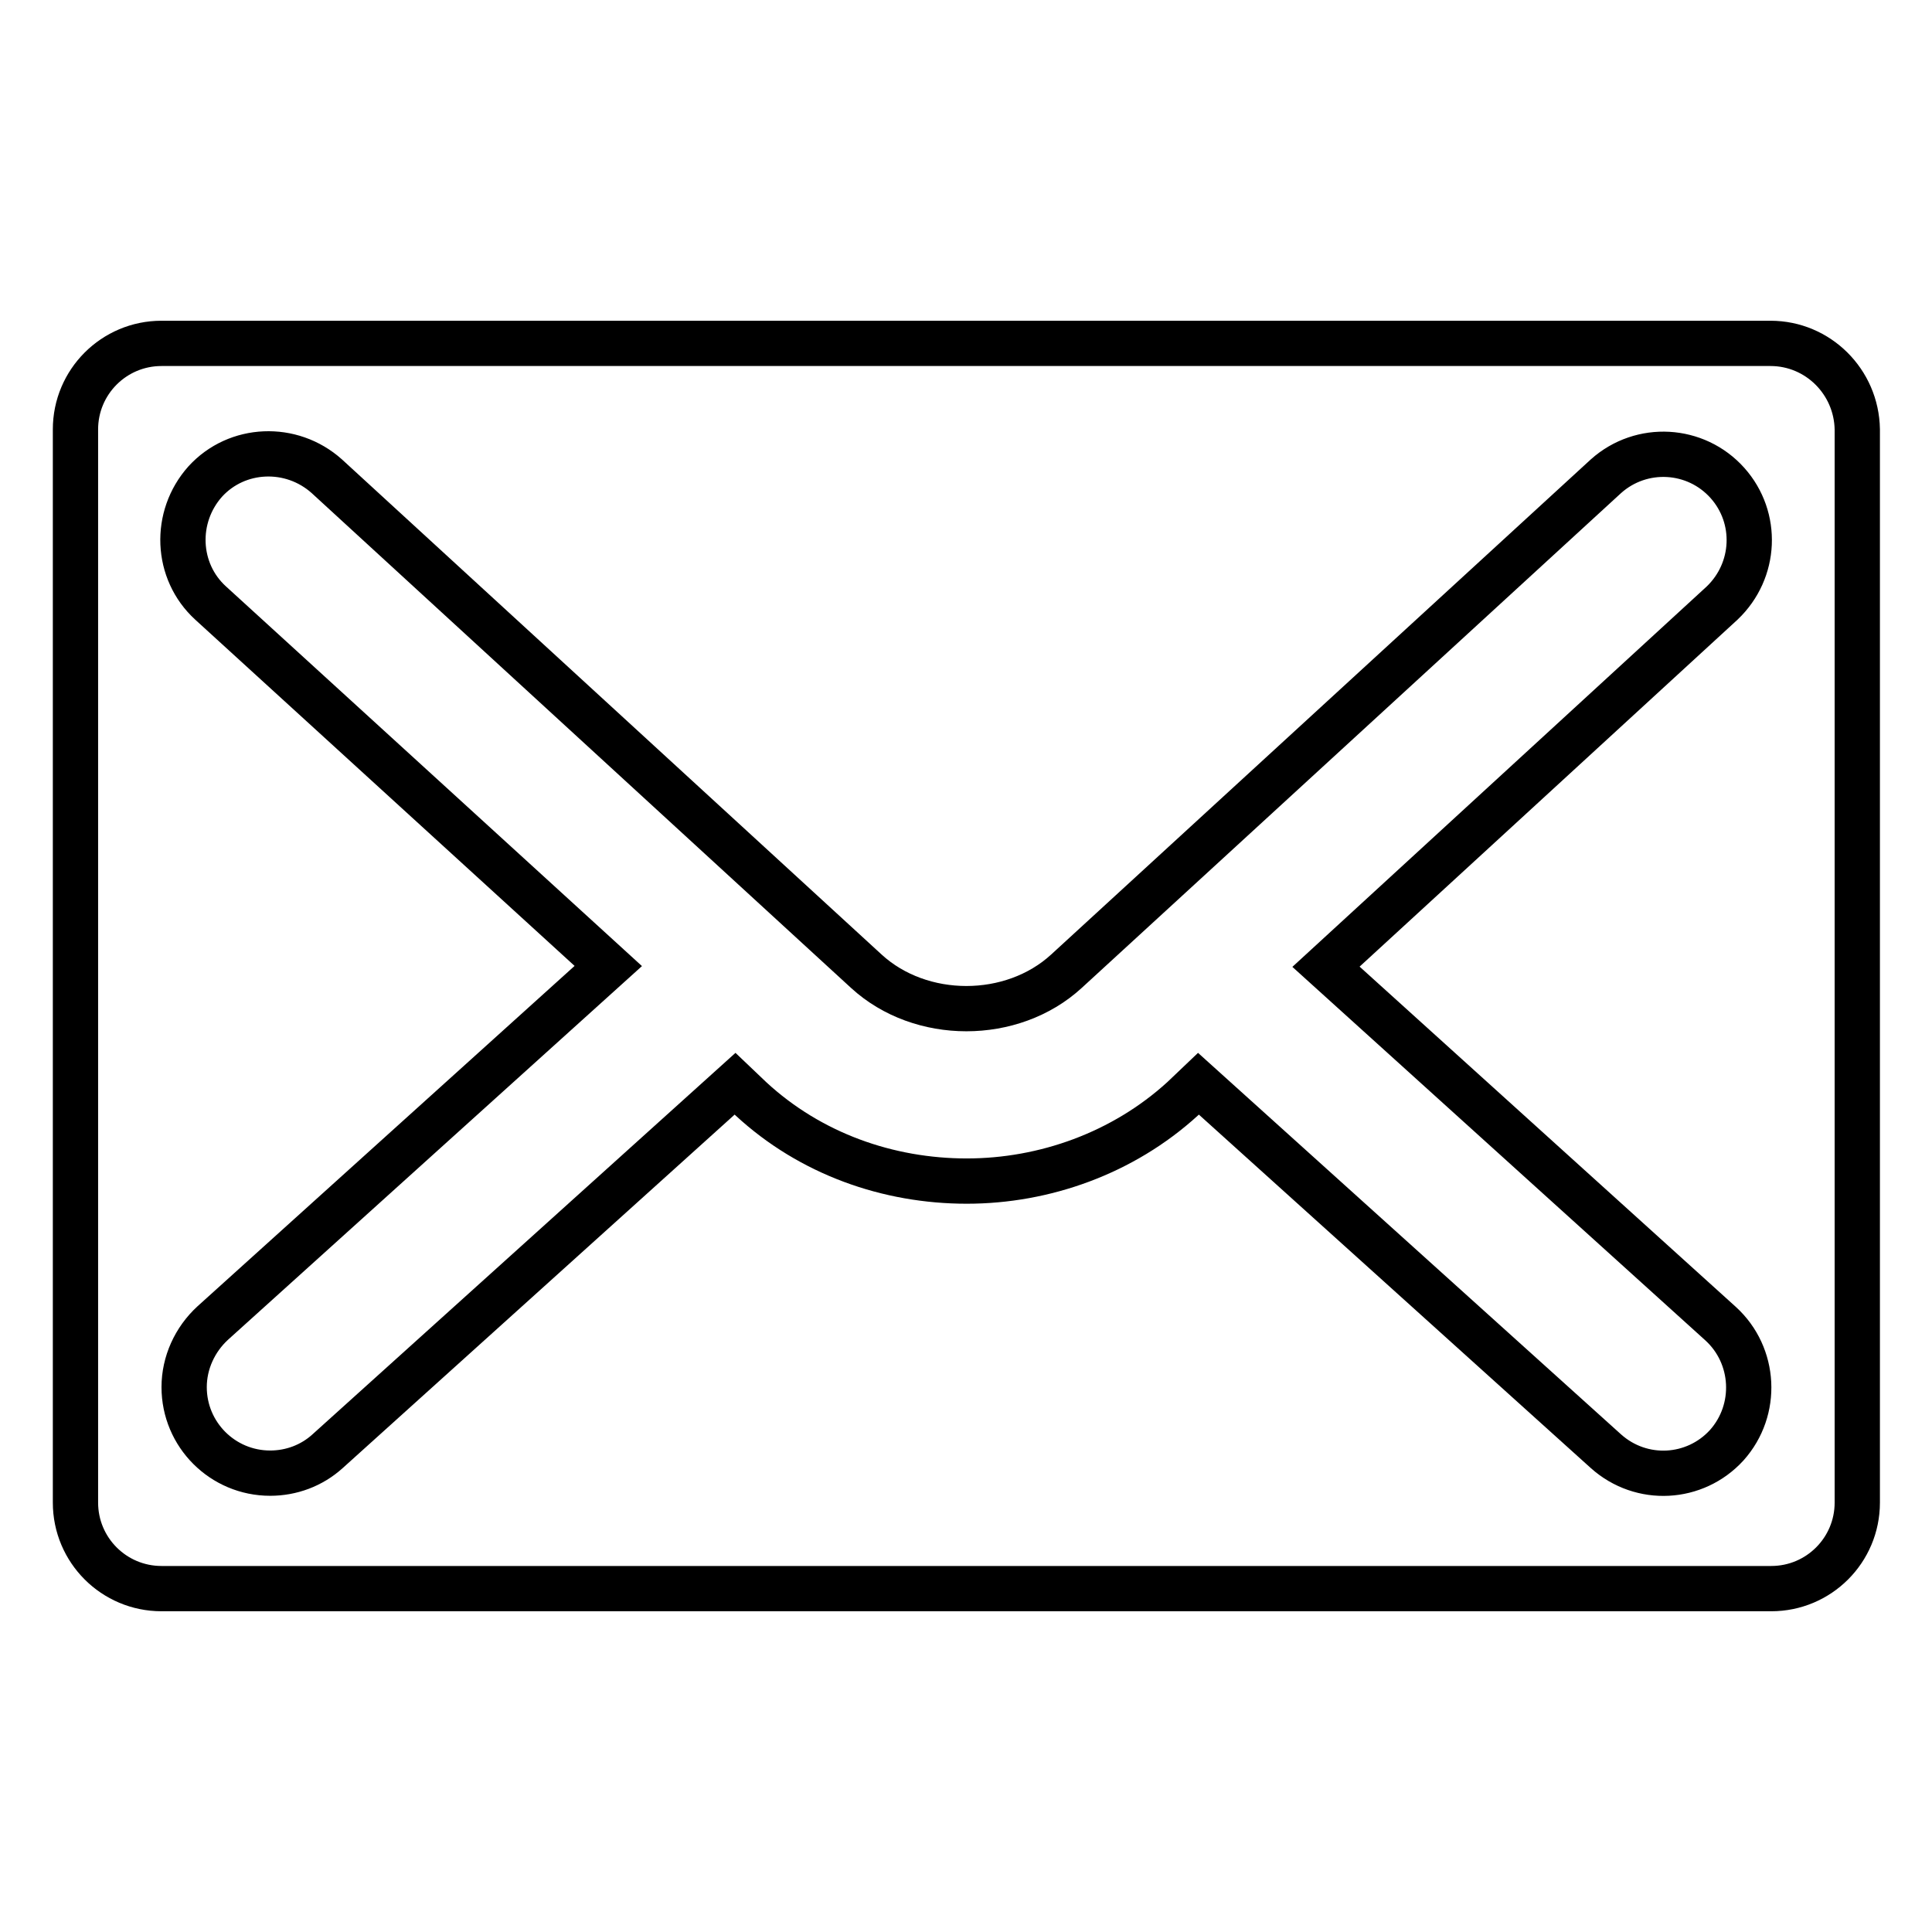 <?xml version="1.0" encoding="utf-8"?>
<!-- Svg Vector Icons : http://www.onlinewebfonts.com/icon -->
<!DOCTYPE svg PUBLIC "-//W3C//DTD SVG 1.1//EN" "http://www.w3.org/Graphics/SVG/1.1/DTD/svg11.dtd">
<svg version="1.1" xmlns="http://www.w3.org/2000/svg" xmlns:xlink="http://www.w3.org/1999/xlink" x="0px" y="0px" viewBox="0 0 256 256" enable-background="new 0 0 256 256" xml:space="preserve">
<g> <path stroke-width="6" fill-opacity="0" stroke="#000000"  d="M234.6,45.5H21.4c-6.3,0-11.4,5.1-11.4,11.4l0,0v142.2c0,6.3,5.1,11.4,11.4,11.4l0,0h213.3 c6.3,0,11.4-5.1,11.4-11.4l0,0V56.9C246,50.6,240.9,45.5,234.6,45.5L234.6,45.5z M228,175.4c4.6,4.2,5,11.4,0.8,16.1 c-4.2,4.6-11.3,5-16,0.8l-54-48.7l-2.1,2c-7.9,7.2-18.3,10.9-28.6,10.9c-10.4,0-20.7-3.6-28.6-10.9l-2.1-2l-54,48.7 c-2.1,1.9-4.8,2.9-7.6,2.9c-6.3,0-11.4-5.1-11.4-11.4c0-3.2,1.4-6.3,3.8-8.5l52.4-47.3L27.9,79.9c-4.6-4.2-4.9-11.4-0.7-16.1 c0,0,0,0,0,0c4.2-4.6,11.4-4.9,16.1-0.7c0,0,0,0,0,0l71.5,65.6c7.2,6.6,19.3,6.6,26.5,0l71.5-65.6c4.7-4.2,11.9-3.8,16.1,0.9 c4.1,4.6,3.8,11.6-0.7,15.9l-52.5,48.2L228,175.4L228,175.4z"/></g>
</svg>